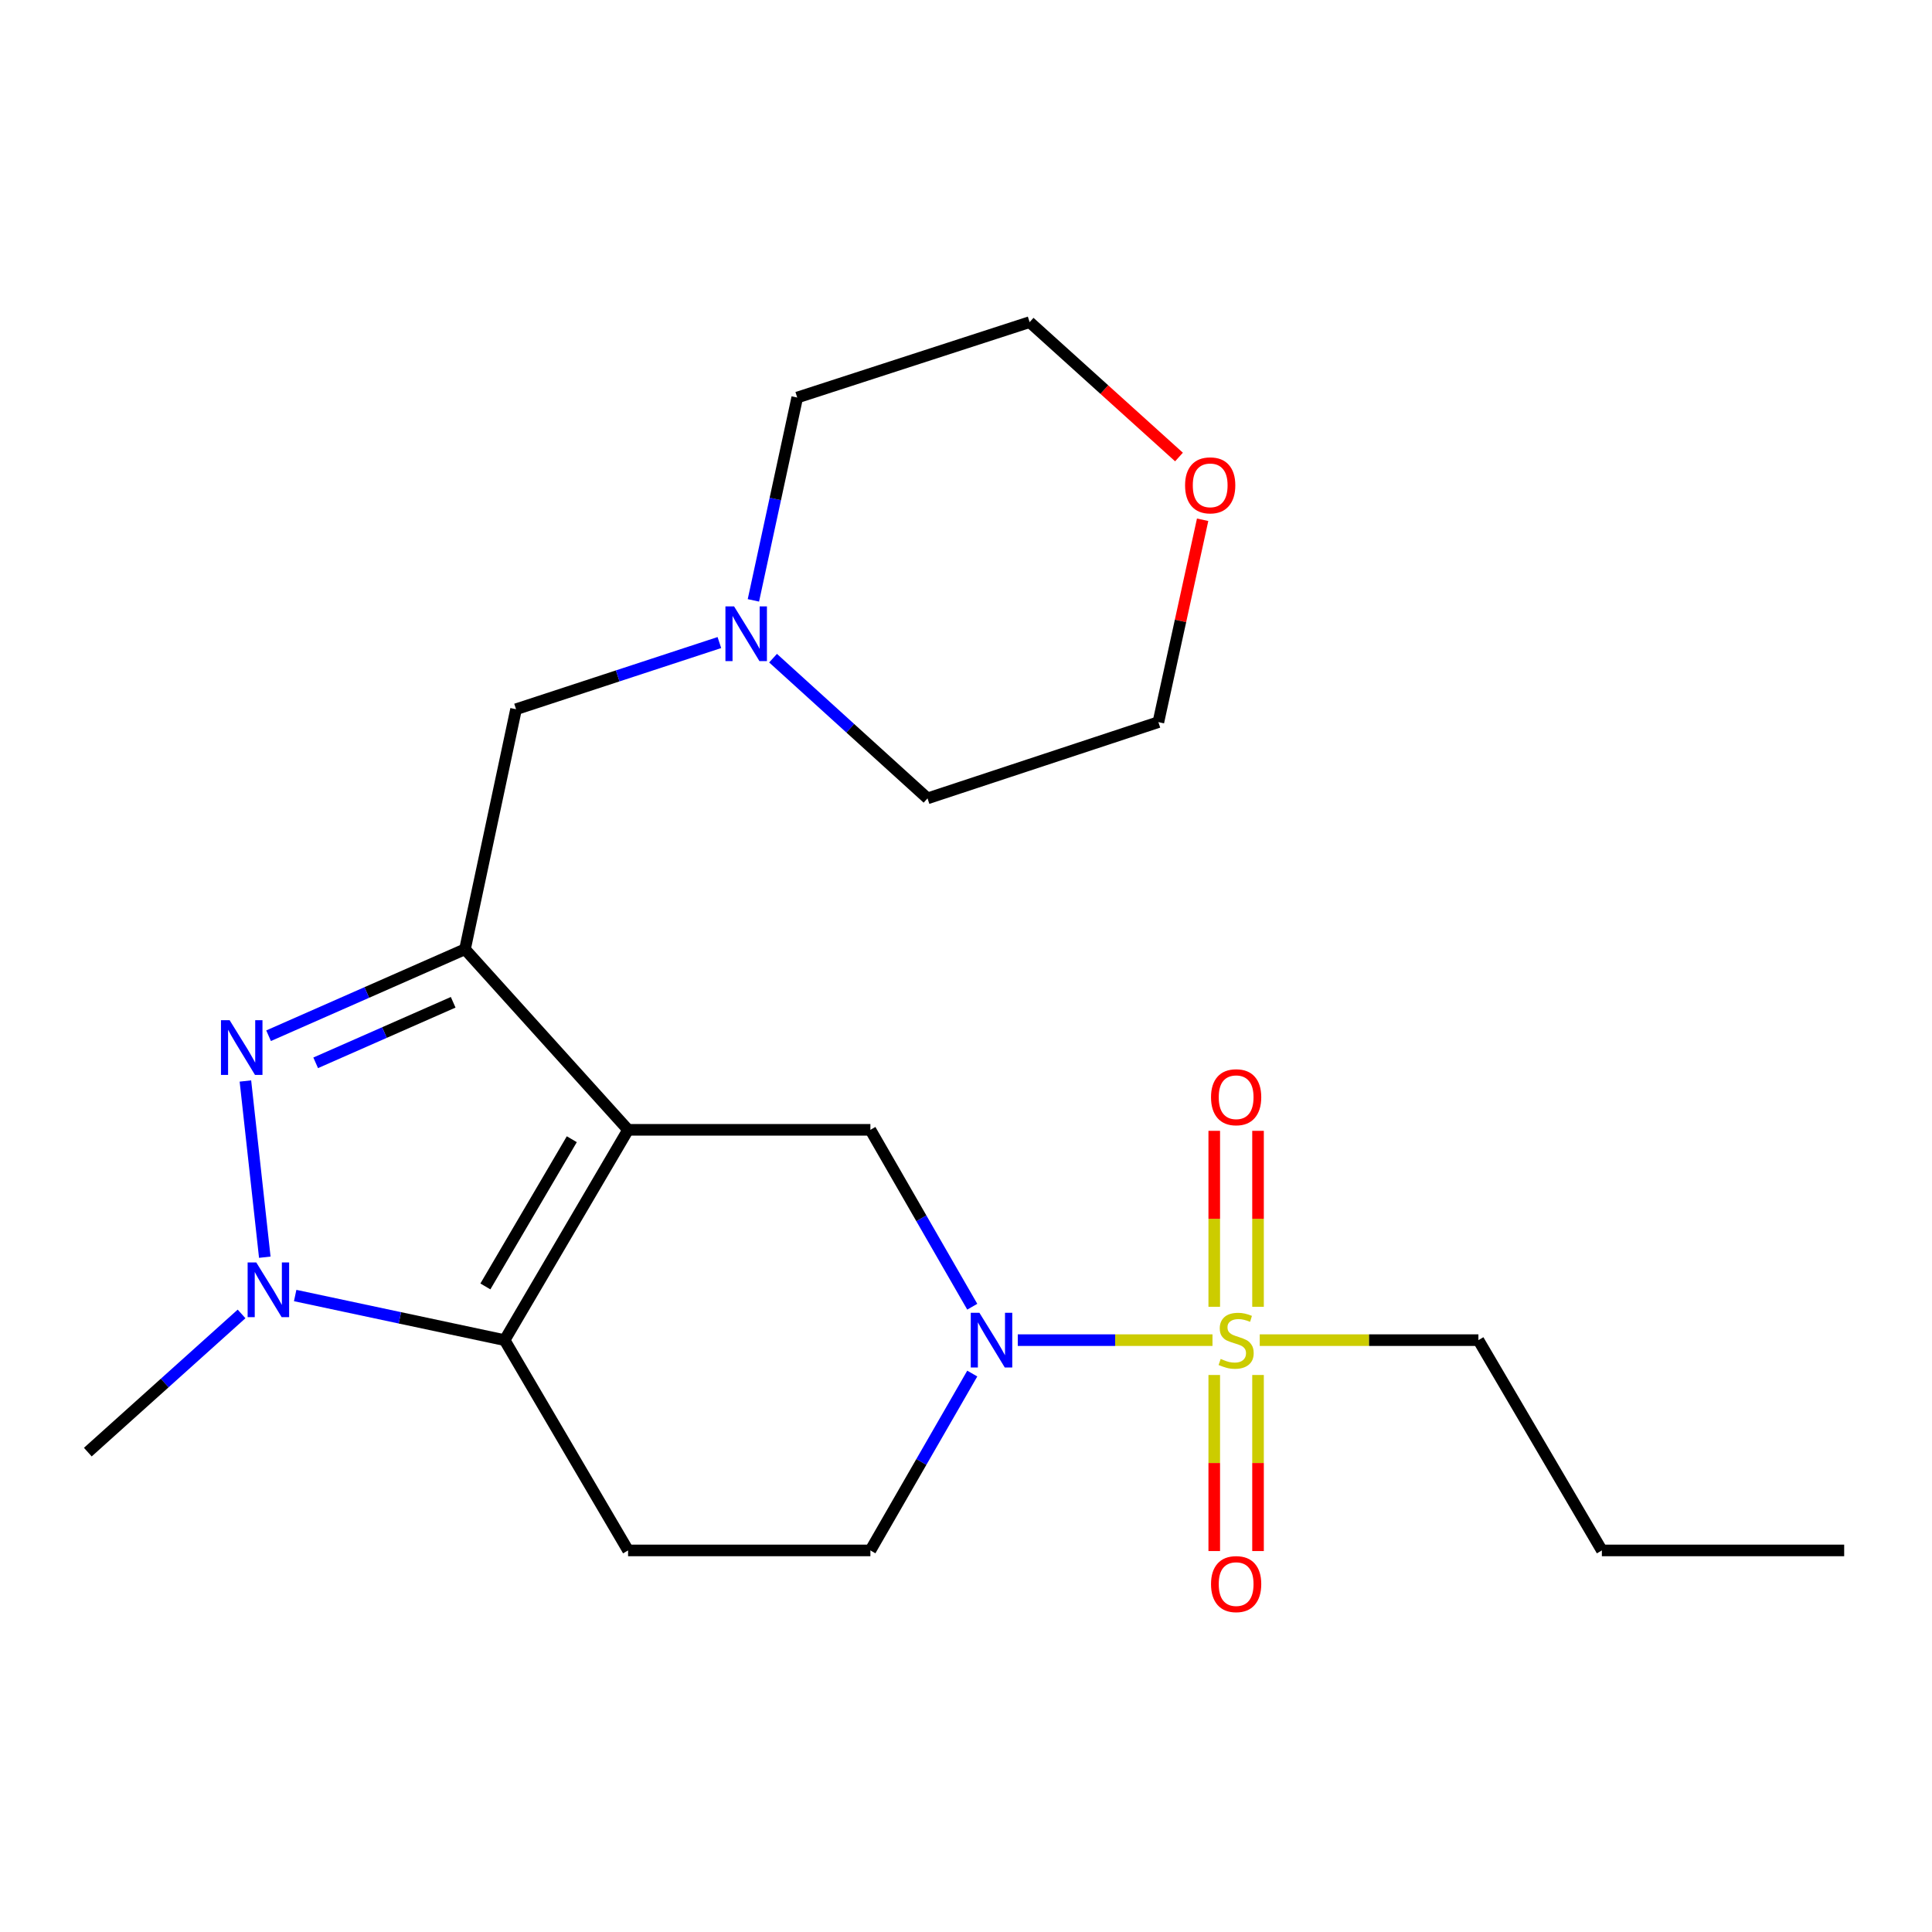 <?xml version='1.0' encoding='iso-8859-1'?>
<svg version='1.1' baseProfile='full'
              xmlns='http://www.w3.org/2000/svg'
                      xmlns:rdkit='http://www.rdkit.org/xml'
                      xmlns:xlink='http://www.w3.org/1999/xlink'
                  xml:space='preserve'
width='1000px' height='1000px' viewBox='0 0 1000 1000'>
<!-- END OF HEADER -->
<rect style='opacity:1.0;fill:#FFFFFF;stroke:none' width='1000' height='1000' x='0' y='0'> </rect>
<path class='bond-0' d='M 325.091,584.799 L 240.682,491.327' style='fill:none;fill-rule:evenodd;stroke:#000000;stroke-width:6px;stroke-linecap:butt;stroke-linejoin:miter;stroke-opacity:1' />
<path class='bond-2' d='M 325.091,584.799 L 261.19,693.655' style='fill:none;fill-rule:evenodd;stroke:#000000;stroke-width:6px;stroke-linecap:butt;stroke-linejoin:miter;stroke-opacity:1' />
<path class='bond-2' d='M 295.964,589.656 L 251.233,665.855' style='fill:none;fill-rule:evenodd;stroke:#000000;stroke-width:6px;stroke-linecap:butt;stroke-linejoin:miter;stroke-opacity:1' />
<path class='bond-6' d='M 325.091,584.799 L 450.513,584.799' style='fill:none;fill-rule:evenodd;stroke:#000000;stroke-width:6px;stroke-linecap:butt;stroke-linejoin:miter;stroke-opacity:1' />
<path class='bond-3' d='M 240.682,491.327 L 189.848,513.71' style='fill:none;fill-rule:evenodd;stroke:#000000;stroke-width:6px;stroke-linecap:butt;stroke-linejoin:miter;stroke-opacity:1' />
<path class='bond-3' d='M 189.848,513.71 L 139.014,536.092' style='fill:none;fill-rule:evenodd;stroke:#0000FF;stroke-width:6px;stroke-linecap:butt;stroke-linejoin:miter;stroke-opacity:1' />
<path class='bond-3' d='M 234.563,518.78 L 198.979,534.448' style='fill:none;fill-rule:evenodd;stroke:#000000;stroke-width:6px;stroke-linecap:butt;stroke-linejoin:miter;stroke-opacity:1' />
<path class='bond-3' d='M 198.979,534.448 L 163.395,550.116' style='fill:none;fill-rule:evenodd;stroke:#0000FF;stroke-width:6px;stroke-linecap:butt;stroke-linejoin:miter;stroke-opacity:1' />
<path class='bond-8' d='M 240.682,491.327 L 267.106,367.1' style='fill:none;fill-rule:evenodd;stroke:#000000;stroke-width:6px;stroke-linecap:butt;stroke-linejoin:miter;stroke-opacity:1' />
<path class='bond-1' d='M 627.579,693.655 L 577.192,693.655' style='fill:none;fill-rule:evenodd;stroke:#CCCC00;stroke-width:6px;stroke-linecap:butt;stroke-linejoin:miter;stroke-opacity:1' />
<path class='bond-1' d='M 577.192,693.655 L 526.805,693.655' style='fill:none;fill-rule:evenodd;stroke:#0000FF;stroke-width:6px;stroke-linecap:butt;stroke-linejoin:miter;stroke-opacity:1' />
<path class='bond-11' d='M 628.494,711.69 L 628.494,757.256' style='fill:none;fill-rule:evenodd;stroke:#CCCC00;stroke-width:6px;stroke-linecap:butt;stroke-linejoin:miter;stroke-opacity:1' />
<path class='bond-11' d='M 628.494,757.256 L 628.494,802.822' style='fill:none;fill-rule:evenodd;stroke:#FF0000;stroke-width:6px;stroke-linecap:butt;stroke-linejoin:miter;stroke-opacity:1' />
<path class='bond-11' d='M 651.154,711.69 L 651.154,757.256' style='fill:none;fill-rule:evenodd;stroke:#CCCC00;stroke-width:6px;stroke-linecap:butt;stroke-linejoin:miter;stroke-opacity:1' />
<path class='bond-11' d='M 651.154,757.256 L 651.154,802.822' style='fill:none;fill-rule:evenodd;stroke:#FF0000;stroke-width:6px;stroke-linecap:butt;stroke-linejoin:miter;stroke-opacity:1' />
<path class='bond-12' d='M 651.154,676.39 L 651.154,630.853' style='fill:none;fill-rule:evenodd;stroke:#CCCC00;stroke-width:6px;stroke-linecap:butt;stroke-linejoin:miter;stroke-opacity:1' />
<path class='bond-12' d='M 651.154,630.853 L 651.154,585.316' style='fill:none;fill-rule:evenodd;stroke:#FF0000;stroke-width:6px;stroke-linecap:butt;stroke-linejoin:miter;stroke-opacity:1' />
<path class='bond-12' d='M 628.494,676.39 L 628.494,630.853' style='fill:none;fill-rule:evenodd;stroke:#CCCC00;stroke-width:6px;stroke-linecap:butt;stroke-linejoin:miter;stroke-opacity:1' />
<path class='bond-12' d='M 628.494,630.853 L 628.494,585.316' style='fill:none;fill-rule:evenodd;stroke:#FF0000;stroke-width:6px;stroke-linecap:butt;stroke-linejoin:miter;stroke-opacity:1' />
<path class='bond-14' d='M 652.039,693.655 L 708.631,693.655' style='fill:none;fill-rule:evenodd;stroke:#CCCC00;stroke-width:6px;stroke-linecap:butt;stroke-linejoin:miter;stroke-opacity:1' />
<path class='bond-14' d='M 708.631,693.655 L 765.222,693.655' style='fill:none;fill-rule:evenodd;stroke:#000000;stroke-width:6px;stroke-linecap:butt;stroke-linejoin:miter;stroke-opacity:1' />
<path class='bond-4' d='M 261.19,693.655 L 206.985,682.109' style='fill:none;fill-rule:evenodd;stroke:#000000;stroke-width:6px;stroke-linecap:butt;stroke-linejoin:miter;stroke-opacity:1' />
<path class='bond-4' d='M 206.985,682.109 L 152.78,670.562' style='fill:none;fill-rule:evenodd;stroke:#0000FF;stroke-width:6px;stroke-linecap:butt;stroke-linejoin:miter;stroke-opacity:1' />
<path class='bond-7' d='M 261.19,693.655 L 325.091,802.498' style='fill:none;fill-rule:evenodd;stroke:#000000;stroke-width:6px;stroke-linecap:butt;stroke-linejoin:miter;stroke-opacity:1' />
<path class='bond-22' d='M 127.022,559.525 L 137.057,650.73' style='fill:none;fill-rule:evenodd;stroke:#0000FF;stroke-width:6px;stroke-linecap:butt;stroke-linejoin:miter;stroke-opacity:1' />
<path class='bond-15' d='M 125.033,680.086 L 85.243,715.85' style='fill:none;fill-rule:evenodd;stroke:#0000FF;stroke-width:6px;stroke-linecap:butt;stroke-linejoin:miter;stroke-opacity:1' />
<path class='bond-15' d='M 85.243,715.85 L 45.455,751.614' style='fill:none;fill-rule:evenodd;stroke:#000000;stroke-width:6px;stroke-linecap:butt;stroke-linejoin:miter;stroke-opacity:1' />
<path class='bond-5' d='M 503.242,676.355 L 476.878,630.577' style='fill:none;fill-rule:evenodd;stroke:#0000FF;stroke-width:6px;stroke-linecap:butt;stroke-linejoin:miter;stroke-opacity:1' />
<path class='bond-5' d='M 476.878,630.577 L 450.513,584.799' style='fill:none;fill-rule:evenodd;stroke:#000000;stroke-width:6px;stroke-linecap:butt;stroke-linejoin:miter;stroke-opacity:1' />
<path class='bond-10' d='M 503.241,710.955 L 476.877,756.727' style='fill:none;fill-rule:evenodd;stroke:#0000FF;stroke-width:6px;stroke-linecap:butt;stroke-linejoin:miter;stroke-opacity:1' />
<path class='bond-10' d='M 476.877,756.727 L 450.513,802.498' style='fill:none;fill-rule:evenodd;stroke:#000000;stroke-width:6px;stroke-linecap:butt;stroke-linejoin:miter;stroke-opacity:1' />
<path class='bond-23' d='M 325.091,802.498 L 450.513,802.498' style='fill:none;fill-rule:evenodd;stroke:#000000;stroke-width:6px;stroke-linecap:butt;stroke-linejoin:miter;stroke-opacity:1' />
<path class='bond-9' d='M 267.106,367.1 L 319.727,349.844' style='fill:none;fill-rule:evenodd;stroke:#000000;stroke-width:6px;stroke-linecap:butt;stroke-linejoin:miter;stroke-opacity:1' />
<path class='bond-9' d='M 319.727,349.844 L 372.348,332.587' style='fill:none;fill-rule:evenodd;stroke:#0000FF;stroke-width:6px;stroke-linecap:butt;stroke-linejoin:miter;stroke-opacity:1' />
<path class='bond-16' d='M 389.958,310.75 L 401.302,258.256' style='fill:none;fill-rule:evenodd;stroke:#0000FF;stroke-width:6px;stroke-linecap:butt;stroke-linejoin:miter;stroke-opacity:1' />
<path class='bond-16' d='M 401.302,258.256 L 412.646,205.762' style='fill:none;fill-rule:evenodd;stroke:#000000;stroke-width:6px;stroke-linecap:butt;stroke-linejoin:miter;stroke-opacity:1' />
<path class='bond-17' d='M 400.131,340.663 L 440.108,376.951' style='fill:none;fill-rule:evenodd;stroke:#0000FF;stroke-width:6px;stroke-linecap:butt;stroke-linejoin:miter;stroke-opacity:1' />
<path class='bond-17' d='M 440.108,376.951 L 480.084,413.238' style='fill:none;fill-rule:evenodd;stroke:#000000;stroke-width:6px;stroke-linecap:butt;stroke-linejoin:miter;stroke-opacity:1' />
<path class='bond-13' d='M 622.479,269.03 L 611.028,321.401' style='fill:none;fill-rule:evenodd;stroke:#FF0000;stroke-width:6px;stroke-linecap:butt;stroke-linejoin:miter;stroke-opacity:1' />
<path class='bond-13' d='M 611.028,321.401 L 599.578,373.772' style='fill:none;fill-rule:evenodd;stroke:#000000;stroke-width:6px;stroke-linecap:butt;stroke-linejoin:miter;stroke-opacity:1' />
<path class='bond-24' d='M 610.244,236.55 L 571.588,201.643' style='fill:none;fill-rule:evenodd;stroke:#FF0000;stroke-width:6px;stroke-linecap:butt;stroke-linejoin:miter;stroke-opacity:1' />
<path class='bond-24' d='M 571.588,201.643 L 532.932,166.736' style='fill:none;fill-rule:evenodd;stroke:#000000;stroke-width:6px;stroke-linecap:butt;stroke-linejoin:miter;stroke-opacity:1' />
<path class='bond-20' d='M 765.222,693.655 L 829.123,802.498' style='fill:none;fill-rule:evenodd;stroke:#000000;stroke-width:6px;stroke-linecap:butt;stroke-linejoin:miter;stroke-opacity:1' />
<path class='bond-19' d='M 412.646,205.762 L 532.932,166.736' style='fill:none;fill-rule:evenodd;stroke:#000000;stroke-width:6px;stroke-linecap:butt;stroke-linejoin:miter;stroke-opacity:1' />
<path class='bond-18' d='M 480.084,413.238 L 599.578,373.772' style='fill:none;fill-rule:evenodd;stroke:#000000;stroke-width:6px;stroke-linecap:butt;stroke-linejoin:miter;stroke-opacity:1' />
<path class='bond-21' d='M 829.123,802.498 L 954.545,802.498' style='fill:none;fill-rule:evenodd;stroke:#000000;stroke-width:6px;stroke-linecap:butt;stroke-linejoin:miter;stroke-opacity:1' />
<path  class='atom-2' d='M 631.824 703.375
Q 632.144 703.495, 633.464 704.055
Q 634.784 704.615, 636.224 704.975
Q 637.704 705.295, 639.144 705.295
Q 641.824 705.295, 643.384 704.015
Q 644.944 702.695, 644.944 700.415
Q 644.944 698.855, 644.144 697.895
Q 643.384 696.935, 642.184 696.415
Q 640.984 695.895, 638.984 695.295
Q 636.464 694.535, 634.944 693.815
Q 633.464 693.095, 632.384 691.575
Q 631.344 690.055, 631.344 687.495
Q 631.344 683.935, 633.744 681.735
Q 636.184 679.535, 640.984 679.535
Q 644.264 679.535, 647.984 681.095
L 647.064 684.175
Q 643.664 682.775, 641.104 682.775
Q 638.344 682.775, 636.824 683.935
Q 635.304 685.055, 635.344 687.015
Q 635.344 688.535, 636.104 689.455
Q 636.904 690.375, 638.024 690.895
Q 639.184 691.415, 641.104 692.015
Q 643.664 692.815, 645.184 693.615
Q 646.704 694.415, 647.784 696.055
Q 648.904 697.655, 648.904 700.415
Q 648.904 704.335, 646.264 706.455
Q 643.664 708.535, 639.304 708.535
Q 636.784 708.535, 634.864 707.975
Q 632.984 707.455, 630.744 706.535
L 631.824 703.375
' fill='#CCCC00'/>
<path  class='atom-4' d='M 118.857 528.051
L 128.137 543.051
Q 129.057 544.531, 130.537 547.211
Q 132.017 549.891, 132.097 550.051
L 132.097 528.051
L 135.857 528.051
L 135.857 556.371
L 131.977 556.371
L 122.017 539.971
Q 120.857 538.051, 119.617 535.851
Q 118.417 533.651, 118.057 532.971
L 118.057 556.371
L 114.377 556.371
L 114.377 528.051
L 118.857 528.051
' fill='#0000FF'/>
<path  class='atom-5' d='M 132.654 653.449
L 141.934 668.449
Q 142.854 669.929, 144.334 672.609
Q 145.814 675.289, 145.894 675.449
L 145.894 653.449
L 149.654 653.449
L 149.654 681.769
L 145.774 681.769
L 135.814 665.369
Q 134.654 663.449, 133.414 661.249
Q 132.214 659.049, 131.854 658.369
L 131.854 681.769
L 128.174 681.769
L 128.174 653.449
L 132.654 653.449
' fill='#0000FF'/>
<path  class='atom-6' d='M 506.946 679.495
L 516.226 694.495
Q 517.146 695.975, 518.626 698.655
Q 520.106 701.335, 520.186 701.495
L 520.186 679.495
L 523.946 679.495
L 523.946 707.815
L 520.066 707.815
L 510.106 691.415
Q 508.946 689.495, 507.706 687.295
Q 506.506 685.095, 506.146 684.415
L 506.146 707.815
L 502.466 707.815
L 502.466 679.495
L 506.946 679.495
' fill='#0000FF'/>
<path  class='atom-10' d='M 379.962 313.877
L 389.242 328.877
Q 390.162 330.357, 391.642 333.037
Q 393.122 335.717, 393.202 335.877
L 393.202 313.877
L 396.962 313.877
L 396.962 342.197
L 393.082 342.197
L 383.122 325.797
Q 381.962 323.877, 380.722 321.677
Q 379.522 319.477, 379.162 318.797
L 379.162 342.197
L 375.482 342.197
L 375.482 313.877
L 379.962 313.877
' fill='#0000FF'/>
<path  class='atom-12' d='M 626.824 819.926
Q 626.824 813.126, 630.184 809.326
Q 633.544 805.526, 639.824 805.526
Q 646.104 805.526, 649.464 809.326
Q 652.824 813.126, 652.824 819.926
Q 652.824 826.806, 649.424 830.726
Q 646.024 834.606, 639.824 834.606
Q 633.584 834.606, 630.184 830.726
Q 626.824 826.846, 626.824 819.926
M 639.824 831.406
Q 644.144 831.406, 646.464 828.526
Q 648.824 825.606, 648.824 819.926
Q 648.824 814.366, 646.464 811.566
Q 644.144 808.726, 639.824 808.726
Q 635.504 808.726, 633.144 811.526
Q 630.824 814.326, 630.824 819.926
Q 630.824 825.646, 633.144 828.526
Q 635.504 831.406, 639.824 831.406
' fill='#FF0000'/>
<path  class='atom-13' d='M 626.824 567.922
Q 626.824 561.122, 630.184 557.322
Q 633.544 553.522, 639.824 553.522
Q 646.104 553.522, 649.464 557.322
Q 652.824 561.122, 652.824 567.922
Q 652.824 574.802, 649.424 578.722
Q 646.024 582.602, 639.824 582.602
Q 633.584 582.602, 630.184 578.722
Q 626.824 574.842, 626.824 567.922
M 639.824 579.402
Q 644.144 579.402, 646.464 576.522
Q 648.824 573.602, 648.824 567.922
Q 648.824 562.362, 646.464 559.562
Q 644.144 556.722, 639.824 556.722
Q 635.504 556.722, 633.144 559.522
Q 630.824 562.322, 630.824 567.922
Q 630.824 573.642, 633.144 576.522
Q 635.504 579.402, 639.824 579.402
' fill='#FF0000'/>
<path  class='atom-14' d='M 613.392 251.212
Q 613.392 244.412, 616.752 240.612
Q 620.112 236.812, 626.392 236.812
Q 632.672 236.812, 636.032 240.612
Q 639.392 244.412, 639.392 251.212
Q 639.392 258.092, 635.992 262.012
Q 632.592 265.892, 626.392 265.892
Q 620.152 265.892, 616.752 262.012
Q 613.392 258.132, 613.392 251.212
M 626.392 262.692
Q 630.712 262.692, 633.032 259.812
Q 635.392 256.892, 635.392 251.212
Q 635.392 245.652, 633.032 242.852
Q 630.712 240.012, 626.392 240.012
Q 622.072 240.012, 619.712 242.812
Q 617.392 245.612, 617.392 251.212
Q 617.392 256.932, 619.712 259.812
Q 622.072 262.692, 626.392 262.692
' fill='#FF0000'/>
</svg>
